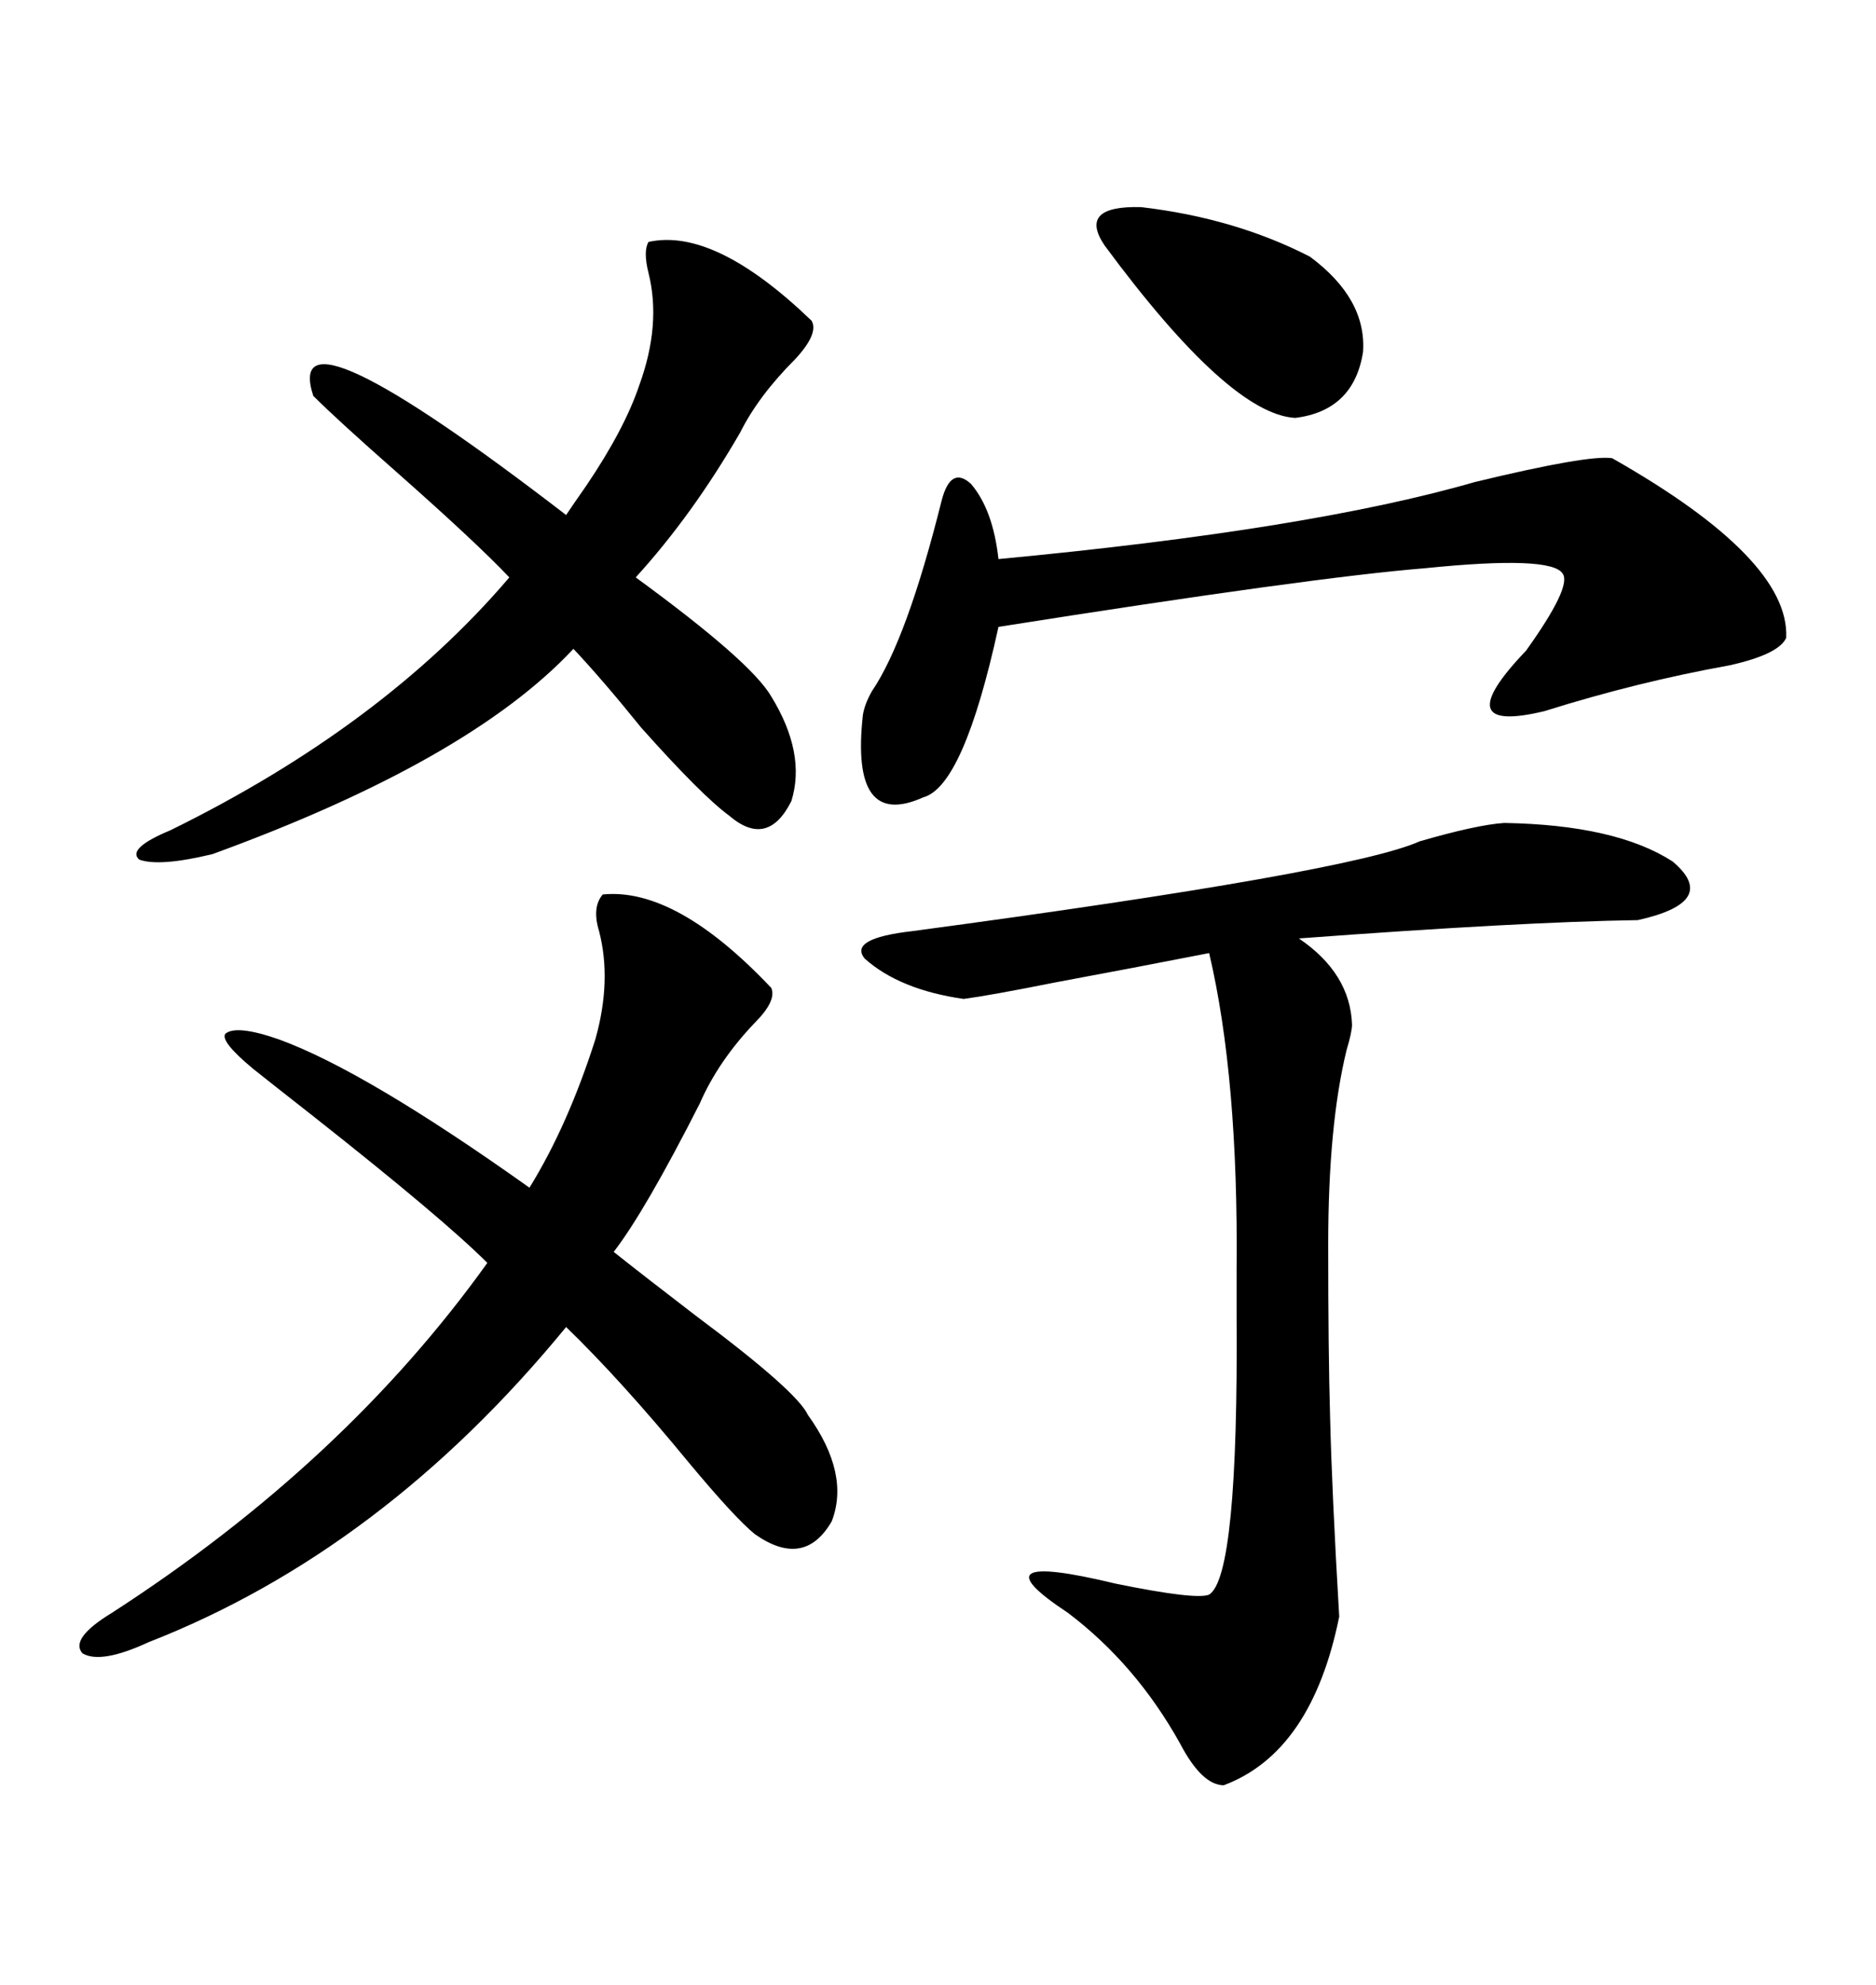 <svg xmlns="http://www.w3.org/2000/svg" xmlns:xlink="http://www.w3.org/1999/xlink" width="300" height="317.285"><path d="M240.53 131.54L240.53 131.54Q258.40 131.84 267.48 137.70L267.48 137.70Q275.10 144.14 261.91 147.07L261.91 147.07Q243.16 147.36 207.71 150L207.71 150Q215.92 155.57 216.21 163.77L216.21 163.77Q216.21 164.94 215.33 167.87L215.33 167.87Q212.40 179.88 212.40 198.93L212.40 198.93Q212.40 216.21 212.70 226.46L212.70 226.46Q212.99 238.48 214.16 258.40L214.16 258.40Q209.77 280.08 195.70 285.35L195.70 285.35Q192.19 285.35 188.67 278.61L188.67 278.61Q181.64 266.02 170.80 257.81L170.80 257.81Q155.27 247.56 178.42 253.13L178.42 253.13Q191.31 255.76 193.36 254.88L193.36 254.88Q198.05 251.95 197.75 210.06L197.75 210.06Q197.75 205.08 197.75 203.03L197.75 203.03Q198.05 172.27 193.36 152.34L193.36 152.34Q181.35 154.69 168.75 157.03L168.75 157.03Q158.50 159.08 154.10 159.67L154.10 159.67Q143.85 158.20 138.28 153.22L138.28 153.22Q135.64 150 145.90 148.83L145.90 148.83Q215.92 139.45 227.05 134.47L227.05 134.47Q236.13 131.84 240.53 131.54ZM123.34 157.91L123.34 157.91Q124.22 159.96 120.70 163.48L120.70 163.48Q114.84 169.63 111.91 176.37L111.91 176.37Q103.13 193.65 98.14 200.10L98.14 200.10Q102.54 203.61 111.33 210.35L111.33 210.35Q127.44 222.36 129.20 226.17L129.20 226.17Q135.94 235.55 133.01 243.16L133.01 243.16Q128.61 250.78 120.70 245.21L120.70 245.21Q117.48 242.58 110.16 233.79L110.16 233.79Q99.32 220.61 90.53 212.11L90.53 212.11Q61.23 247.85 23.73 262.50L23.73 262.50Q16.11 266.02 13.18 264.26L13.18 264.26Q11.13 261.91 17.87 257.81L17.87 257.81Q55.08 233.79 77.93 201.86L77.93 201.86Q70.90 194.82 50.10 178.42L50.10 178.42Q43.36 173.14 40.43 170.80L40.43 170.80Q35.16 166.41 36.04 165.23L36.04 165.23Q37.79 163.77 44.53 166.11L44.53 166.11Q58.30 171.09 84.67 189.84L84.67 189.84Q90.82 179.88 95.21 166.11L95.21 166.11Q97.85 156.74 95.80 148.83L95.80 148.83Q94.63 145.02 96.39 142.97L96.39 142.97Q108.11 141.80 123.34 157.91ZM129.79 51.27L129.79 51.27Q130.96 53.32 127.15 57.42L127.15 57.42Q121.29 63.28 118.36 69.14L118.36 69.14Q110.74 82.32 101.66 92.29L101.66 92.29Q120.12 105.76 123.34 111.33L123.34 111.33Q128.91 120.41 126.56 128.03L126.56 128.03Q122.75 135.64 116.60 130.37L116.60 130.37Q112.21 127.15 102.54 116.31L102.54 116.31Q96.39 108.69 91.70 103.71L91.70 103.71Q75 121.58 33.98 136.52L33.98 136.52Q25.49 138.57 22.27 137.40L22.27 137.40Q20.21 135.64 27.25 132.71L27.25 132.71Q61.23 116.02 81.45 92.29L81.45 92.29Q76.17 86.72 63.57 75.59L63.57 75.59Q53.91 67.09 50.10 63.28L50.10 63.28Q44.82 47.17 90.53 82.32L90.53 82.32Q91.70 80.57 93.75 77.64L93.75 77.64Q99.90 68.55 102.25 61.52L102.25 61.52Q105.76 51.86 103.71 43.65L103.71 43.65Q102.83 40.14 103.71 38.67L103.71 38.67Q114.26 36.33 129.79 51.27ZM150.59 79.98L150.59 79.98Q152.05 74.41 155.27 77.34L155.27 77.34Q158.79 81.45 159.67 89.36L159.67 89.36Q209.47 84.67 235.84 77.05L235.84 77.05Q254.00 72.66 257.81 73.24L257.81 73.24Q286.23 89.36 285.64 101.95L285.64 101.95Q284.47 104.59 276.56 106.35L276.56 106.35Q261.91 108.98 246.97 113.67L246.97 113.67Q231.15 117.48 244.04 104.00L244.04 104.00Q251.37 93.75 249.90 91.70L249.90 91.70Q248.14 88.77 227.93 90.82L227.93 90.82Q209.77 92.29 159.67 100.20L159.67 100.20Q154.10 125.68 147.66 127.44L147.66 127.44Q135.94 132.71 137.99 114.26L137.99 114.26Q138.28 112.50 139.45 110.45L139.45 110.45Q145.02 102.25 150.59 79.98ZM176.66 39.26L176.66 39.26Q172.27 32.81 182.52 33.11L182.52 33.11Q197.46 34.86 209.47 41.02L209.47 41.02Q218.55 47.75 217.97 56.25L217.97 56.25Q216.50 65.63 207.13 66.80L207.13 66.80Q196.58 66.21 176.66 39.26Z"/></svg>